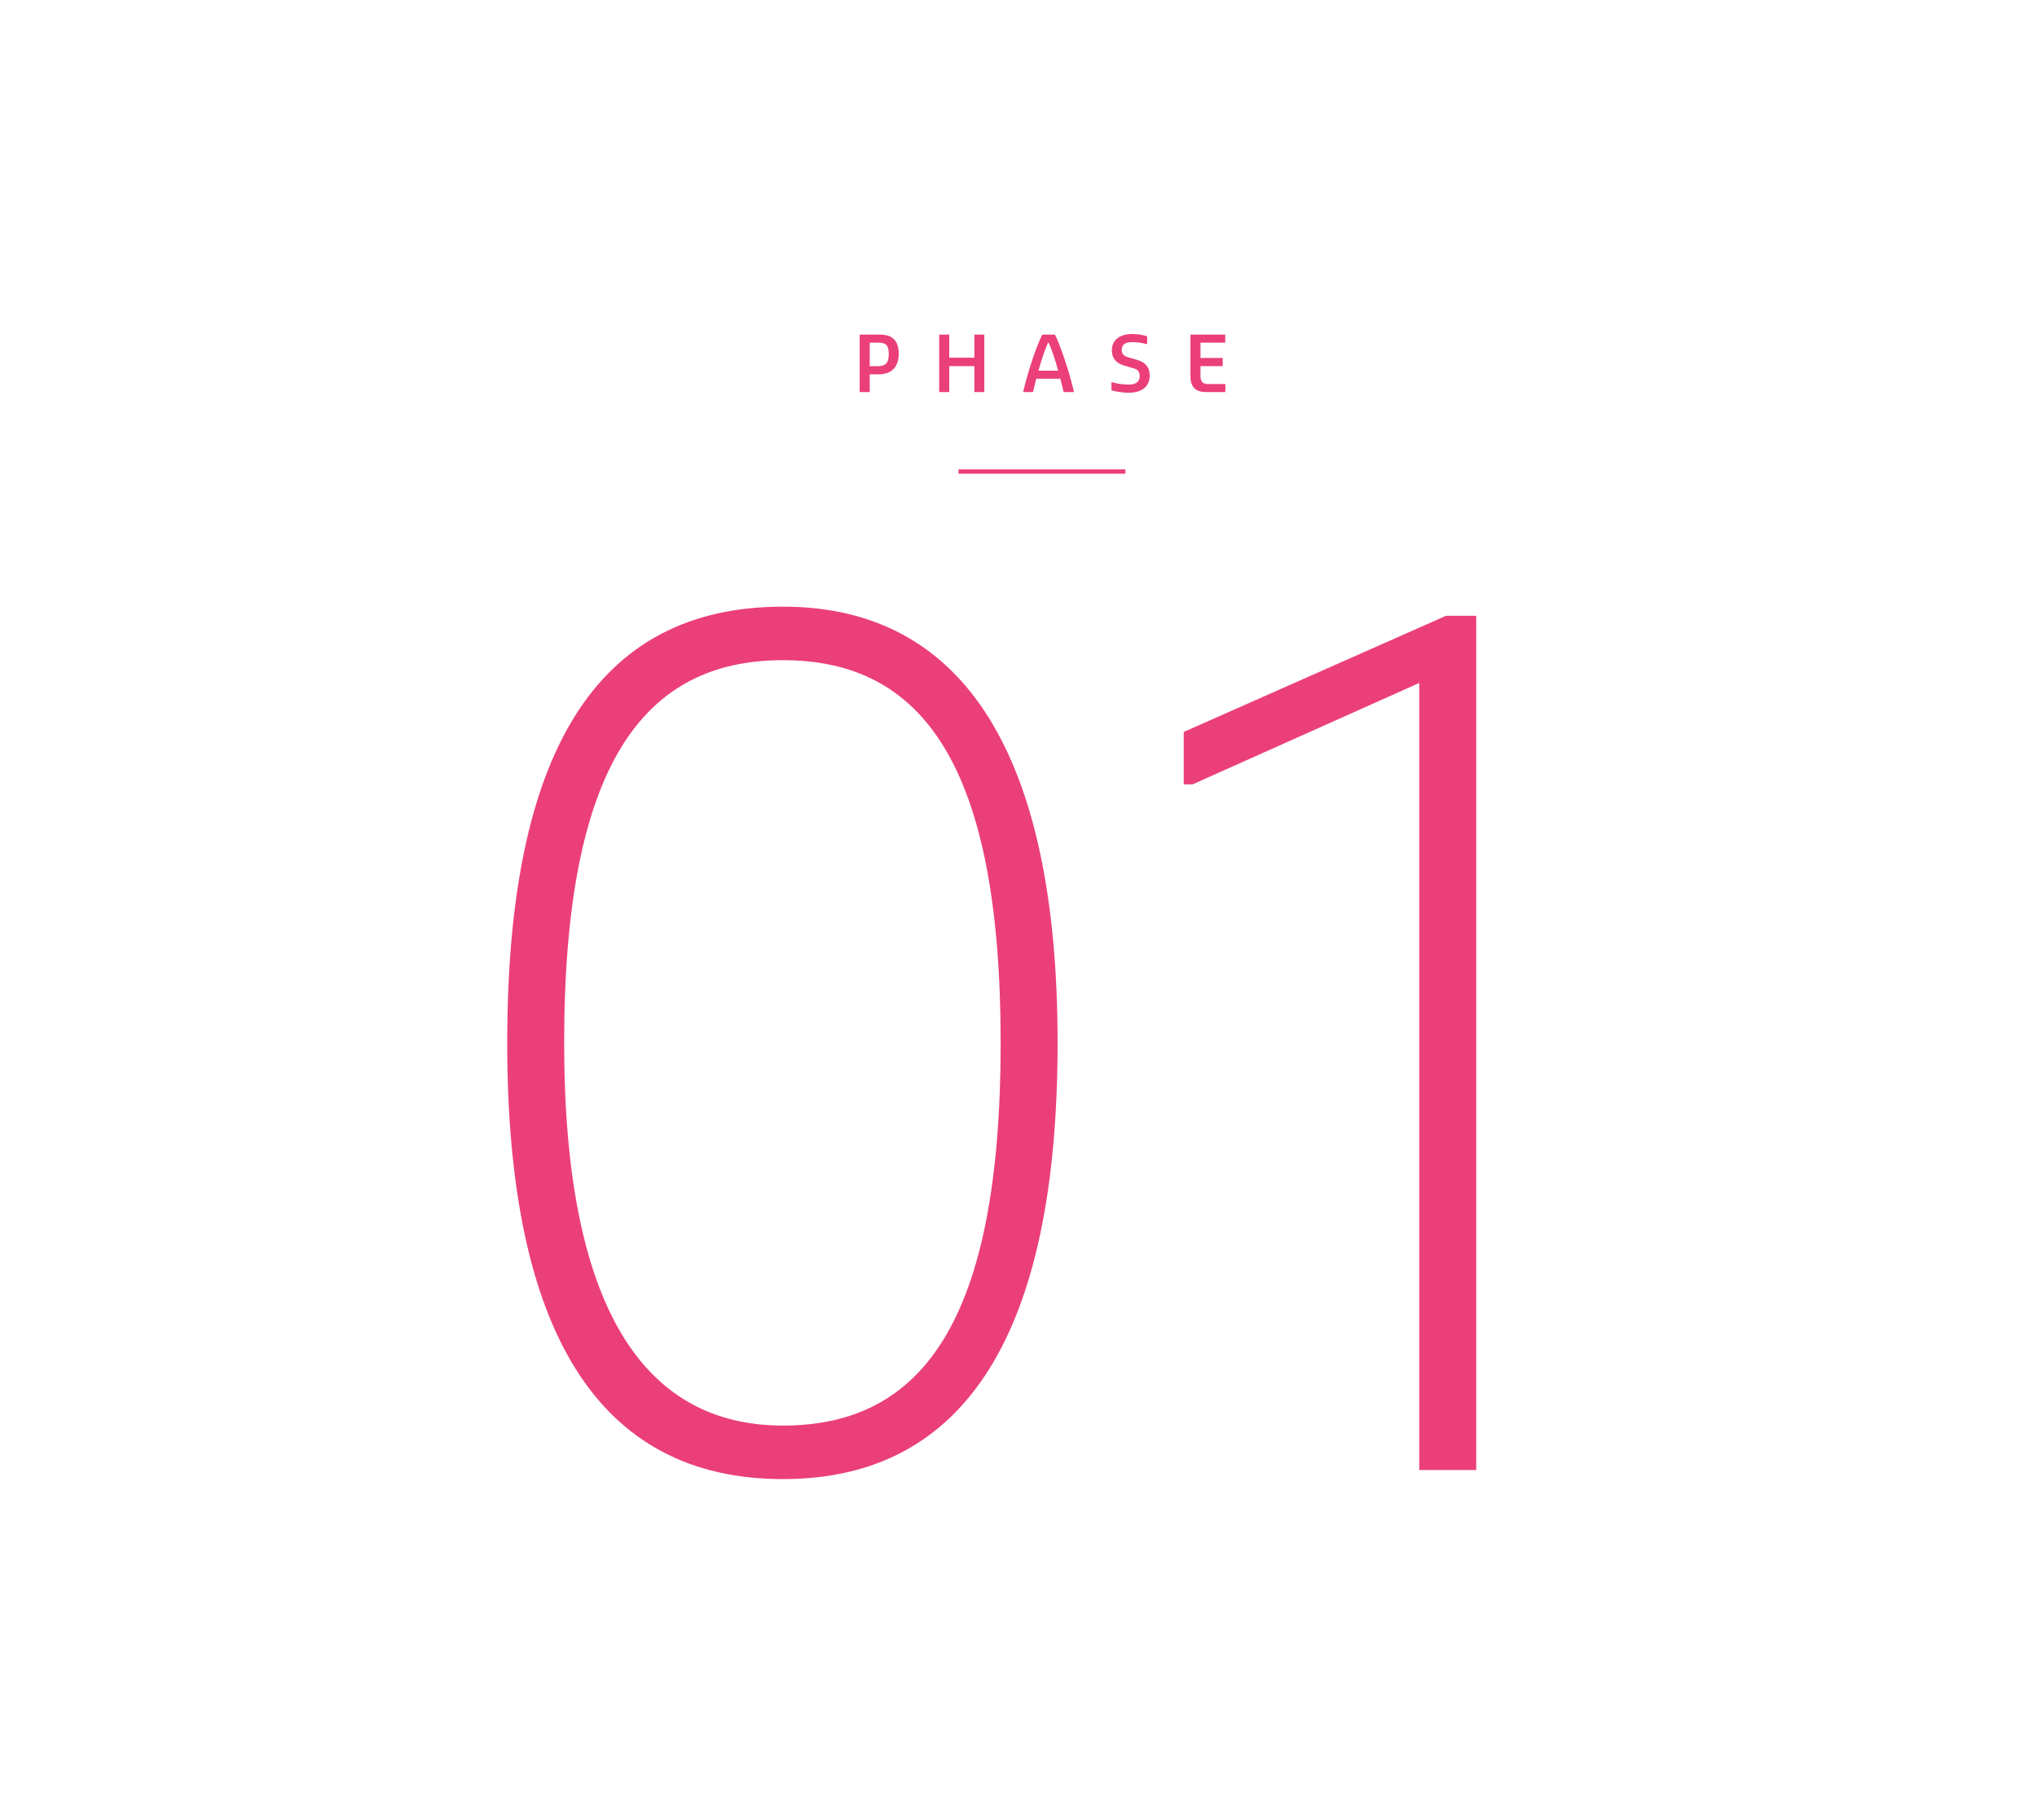 <svg xmlns="http://www.w3.org/2000/svg" viewBox="0 0 470 420"><g id="phasen"><g fill="#EB3F7A"><path d="M198.353 77.222h4.735c2.915 0 4.275 1.502 4.275 4.417s-1.537 4.736-4.559 4.736h-2.138v4.099h-2.314V77.222zm4.24 7.28c2.032 0 2.474-1.113 2.474-2.863 0-1.802-.548-2.562-2.367-2.562h-2.032v5.425h1.925zM216.705 77.222h2.314v5.319h5.796v-5.319h2.297v13.252h-2.297v-5.99h-5.796v5.99h-2.314V77.222zM236.1 90.333c1.096-4.7 3.109-10.655 4.382-13.111h2.934c1.236 2.456 3.269 8.411 4.364 13.111v.141h-2.368c-.229-.972-.477-2.014-.76-3.075h-5.565c-.266 1.061-.53 2.121-.742 3.075H236.1v-.141zm3.499-4.789h4.559c-.725-2.58-1.52-5.071-2.262-6.573-.76 1.502-1.574 3.993-2.297 6.573zM256.447 88.195h.124c.725.229 2.386.548 3.393.548h.513c1.448 0 2.491-.513 2.491-1.961 0-1.237-.672-1.608-1.785-1.891l-1.784-.53c-1.325-.354-2.862-1.272-2.862-3.552 0-2.385 1.943-3.728 4.594-3.728h.389c.954 0 2.527.265 3.163.53v1.803h-.124c-.653-.212-2.12-.459-3.004-.459h-.406c-1.396 0-2.332.495-2.332 1.802 0 1.166.795 1.484 1.714 1.767l1.749.495c1.52.459 2.986 1.254 2.986 3.693 0 2.527-1.891 3.905-4.7 3.905h-.601c-1.061 0-2.845-.335-3.517-.547v-1.875zM274.678 77.222h8.021v1.855h-5.707v3.534h5.124v1.873h-5.124v2.297c0 1.29.565 1.837 1.679 1.837h4.063v1.855h-4.541c-2.314 0-3.516-1.184-3.516-3.587v-9.664z"/></g><path fill="none" stroke="#EB3F7A" d="M221.153 108.817h38.515"/><g fill="#EB3F7A"><path d="M117.031 240.66c0-66.76 20.349-100.665 63.623-100.665 42.243 0 63.365 34.957 63.365 100.665 0 66.759-21.122 100.665-63.365 100.665-42.502-.001-63.623-33.906-63.623-100.665zm113.852 0c0-64.131-18.031-88.312-50.229-88.312s-50.486 24.181-50.486 88.312c0 60.977 18.288 88.312 50.486 88.312 32.198 0 50.229-24.181 50.229-88.312zM327.474 157.604l-52.289 23.392h-2.061v-12.09l60.532-26.809h6.954v197.125h-13.137V157.604z"/></g></g></svg>